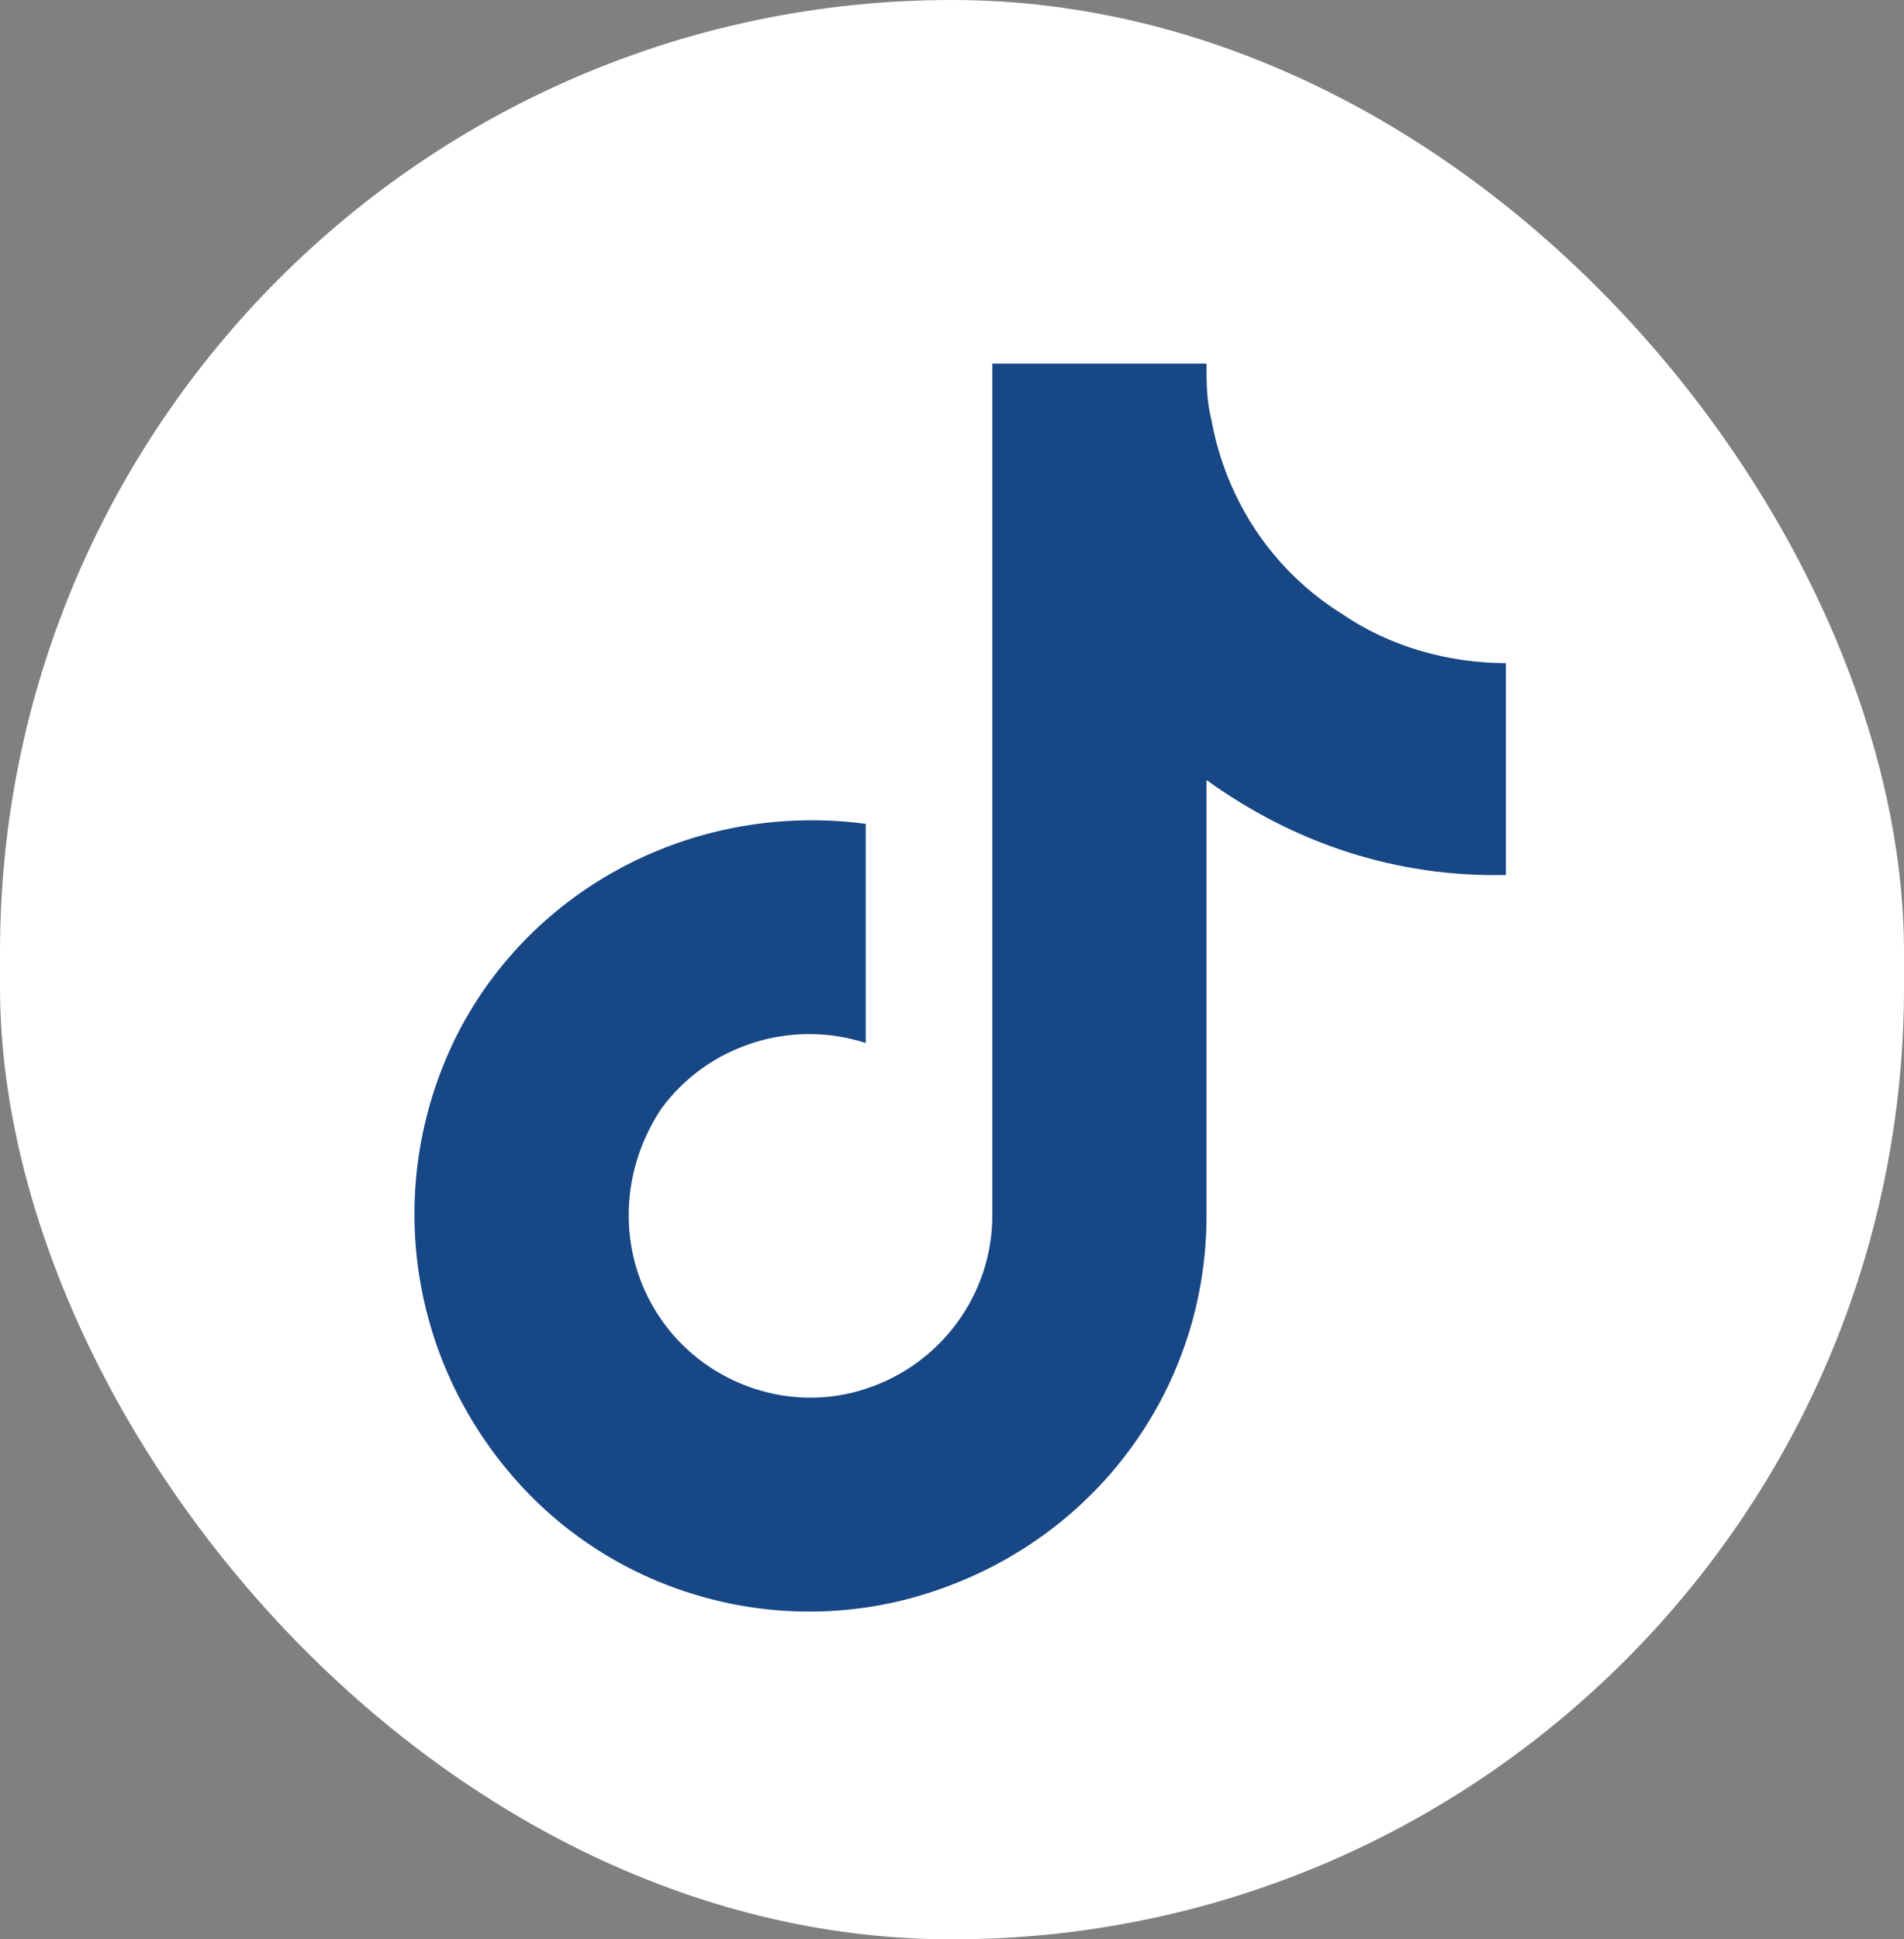 <svg width="55" height="56" viewBox="0 0 55 56" fill="none" xmlns="http://www.w3.org/2000/svg">
<rect x="0" y="0" width="55" height="56" fill="#808080" stroke="none"/>
<rect width="55" height="56" rx="27.5" fill="white"/>
<path d="M43.5 25.266C40.336 25.336 37.383 24.352 34.852 22.523V35.109C34.852 39.891 31.898 44.109 27.398 45.797C22.969 47.484 17.906 46.219 14.812 42.633C11.648 38.977 11.086 33.844 13.336 29.625C15.586 25.477 20.227 23.156 25.008 23.789V30.117C22.828 29.414 20.438 30.188 19.102 32.016C17.836 33.914 17.836 36.375 19.172 38.203C20.508 40.031 22.898 40.805 25.008 40.102C27.188 39.398 28.664 37.359 28.664 35.109V10.5H34.852C34.852 11.062 34.852 11.555 34.992 12.117C35.414 14.438 36.75 16.477 38.789 17.742C40.125 18.656 41.812 19.148 43.5 19.148V25.266Z" fill="#174785"/>
</svg>